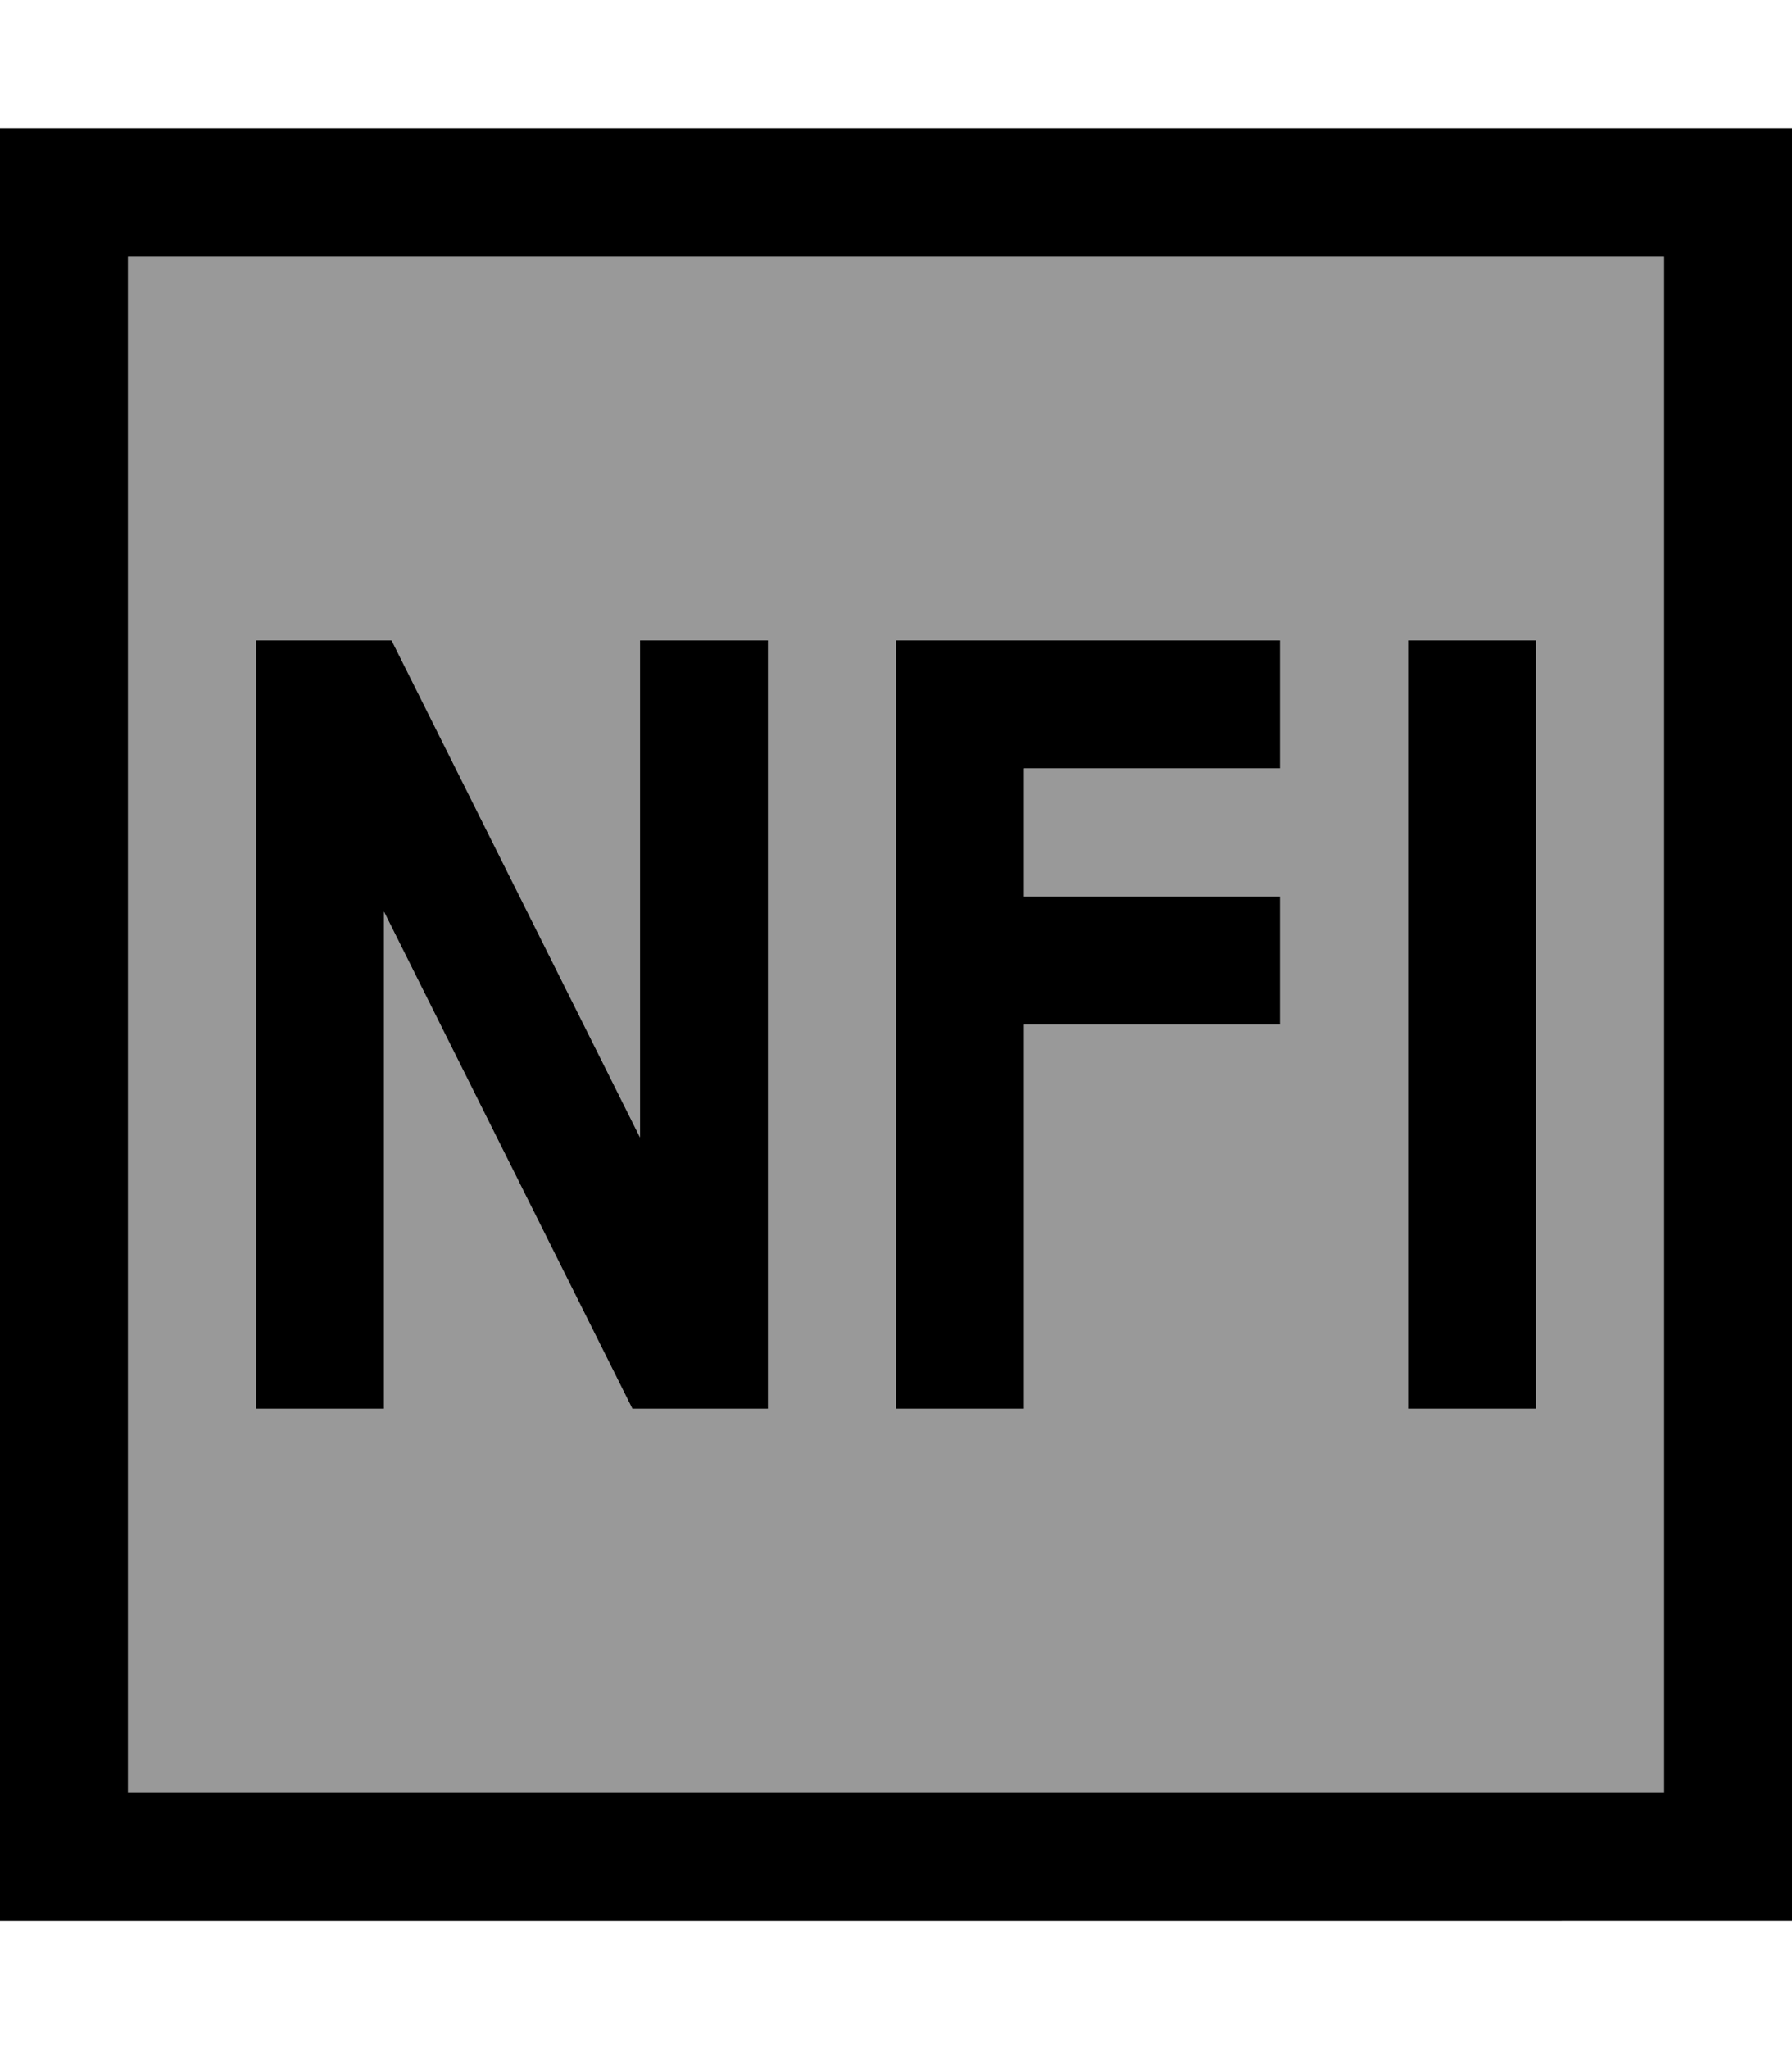 <svg xmlns="http://www.w3.org/2000/svg" viewBox="0 0 448 512"><!--! Font Awesome Pro 6.7.1 by @fontawesome - https://fontawesome.com License - https://fontawesome.com/license (Commercial License) Copyright 2024 Fonticons, Inc. --><defs><style>.fa-secondary{opacity:.4}</style></defs><path class="fa-secondary" d="M32 64l384 0 0 384L32 448 32 64zm32 96l0 16 0 160 0 16 32 0 0-16 0-108.2 57.7 115.4 4.4 8.8 9.9 0 8 0 16 0 0-16 0-160 0-16-32 0 0 16 0 108.2L102.3 168.8 97.9 160 88 160l-8 0-16 0zm160 0l0 16 0 64 0 96 0 16 32 0 0-16 0-80 48 0 16 0 0-32-16 0-48 0 0-32 48 0 16 0 0-32-16 0-64 0-16 0zm128 0l0 16 0 160 0 16 32 0 0-16 0-160 0-16-32 0z"/><path class="fa-primary" d="M32 64l0 384 384 0 0-384L32 64zM0 32l32 0 384 0 32 0 0 32 0 384 0 32-32 0L32 480 0 480l0-32L0 64 0 32zM80 160l8 0 9.9 0 4.4 8.8L160 284.2 160 176l0-16 32 0 0 16 0 160 0 16-16 0-8 0-9.9 0-4.4-8.8L96 227.8 96 336l0 16-32 0 0-16 0-160 0-16 16 0zm160 0l64 0 16 0 0 32-16 0-48 0 0 32 48 0 16 0 0 32-16 0-48 0 0 80 0 16-32 0 0-16 0-96 0-64 0-16 16 0zm144 16l0 160 0 16-32 0 0-16 0-160 0-16 32 0 0 16z"/></svg>